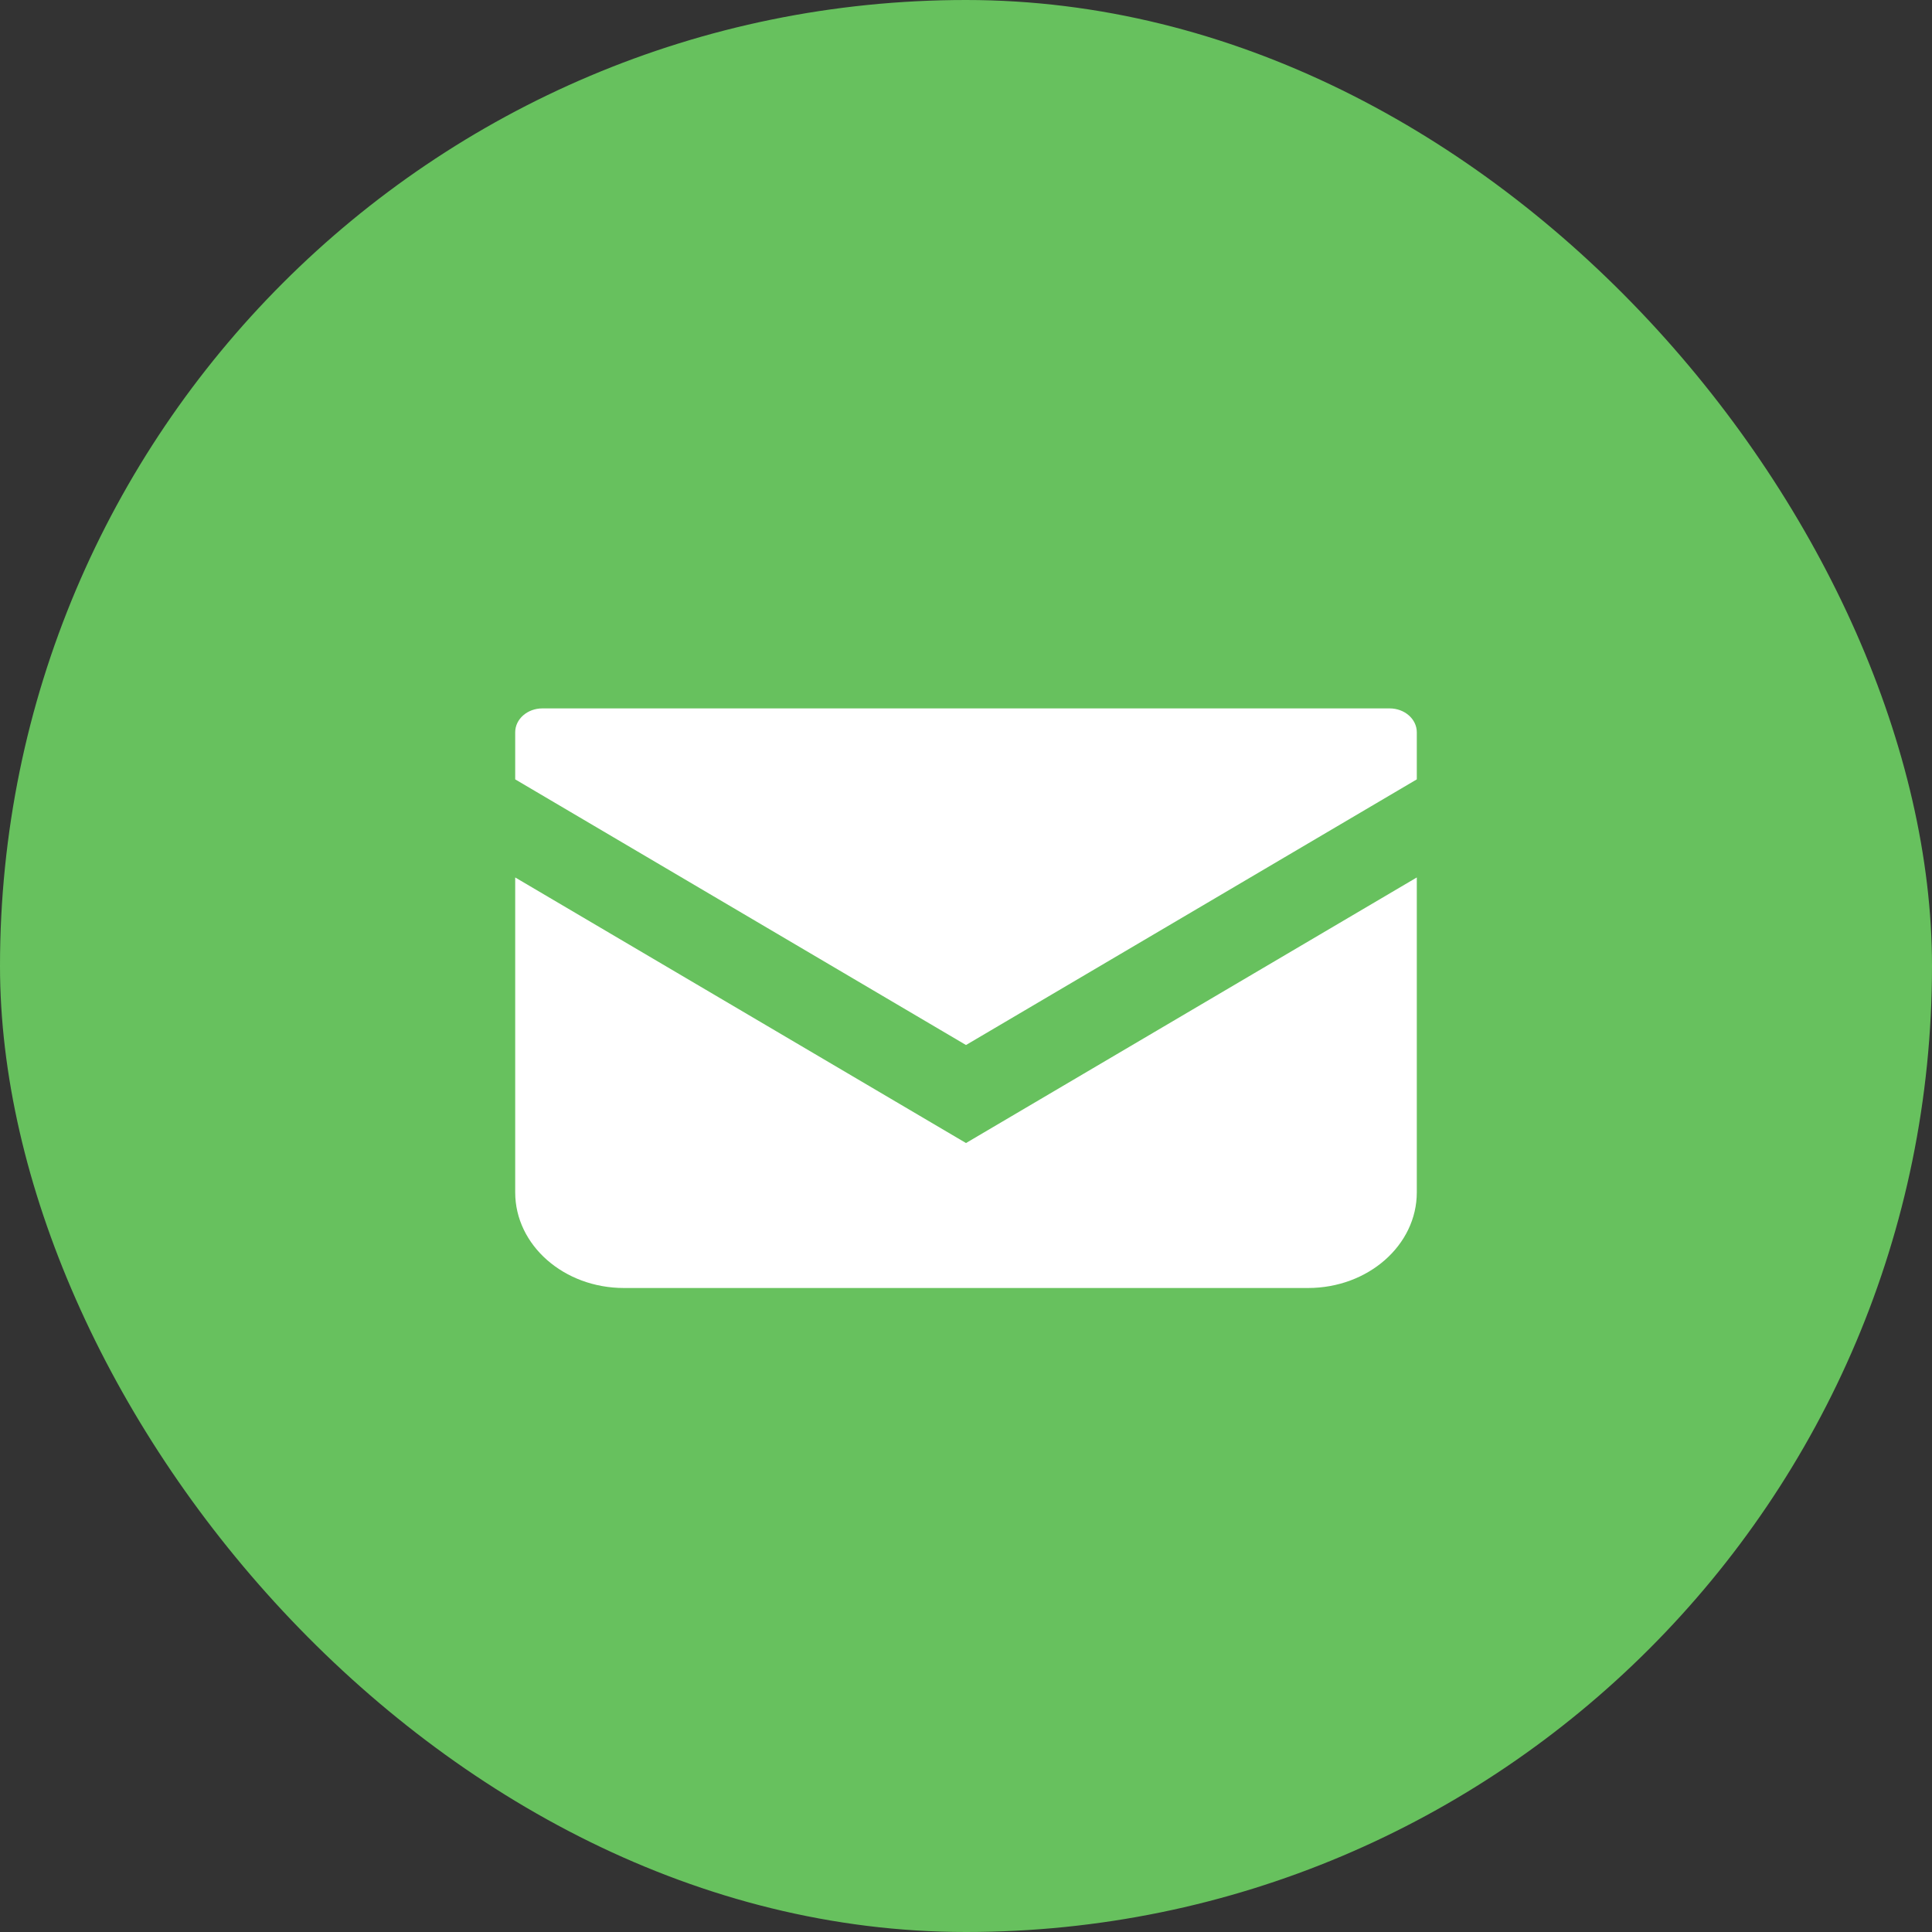 <?xml version="1.0" encoding="UTF-8"?> <svg xmlns="http://www.w3.org/2000/svg" width="30" height="30" viewBox="0 0 30 30" fill="none"><rect x="0" y="0" width="30" height="30" fill="#333333" stroke="none"/> <rect width="30" height="30" rx="15" fill="#67C15E"></rect> <path d="M21.578 11H8.422C8.189 11 8 11.166 8 11.371V12.102L15 16.227L22 12.102V11.371C22 11.166 21.811 11 21.578 11Z" fill="white"></path> <path d="M8 13.625V18.515C8 19.335 8.756 20 9.689 20H20.311C21.244 20 22 19.335 22 18.515V13.625L15 17.749L8 13.625Z" fill="white"></path> </svg> 